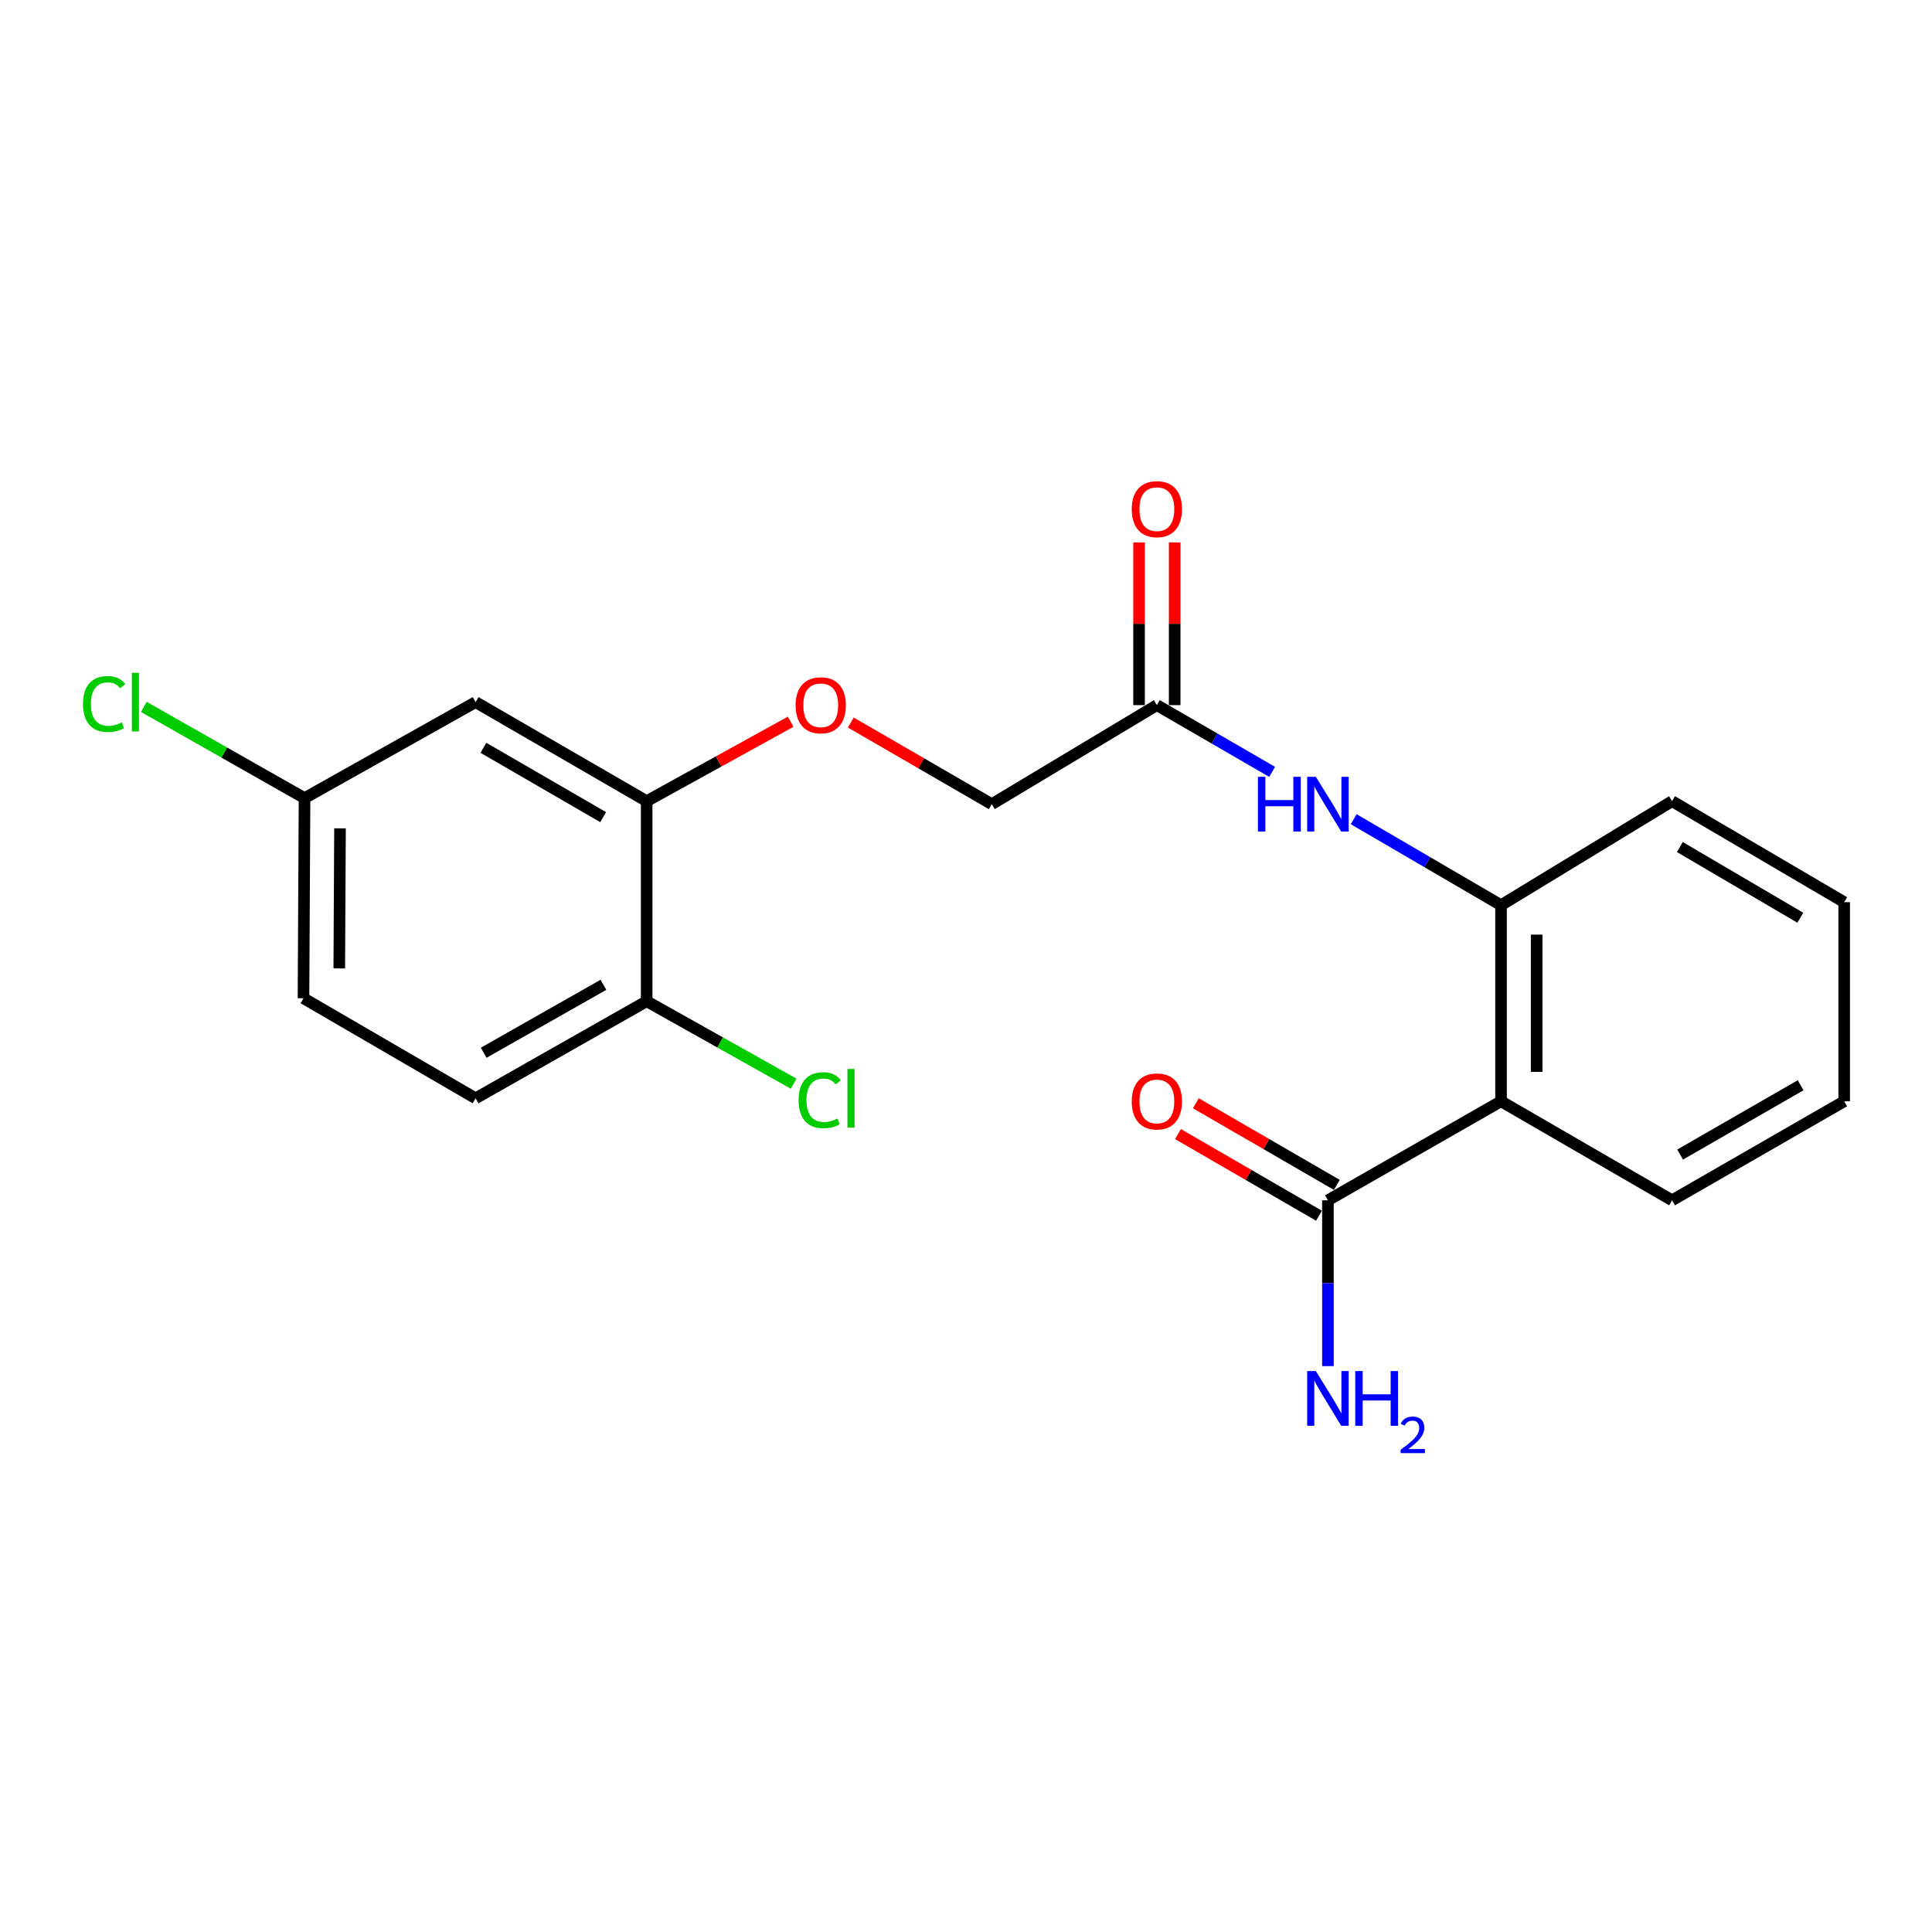 <?xml version='1.0' encoding='iso-8859-1'?>
<svg version='1.1' baseProfile='full'
              xmlns='http://www.w3.org/2000/svg'
                      xmlns:rdkit='http://www.rdkit.org/xml'
                      xmlns:xlink='http://www.w3.org/1999/xlink'
                  xml:space='preserve'
width='1000px' height='1000px' viewBox='0 0 1000 1000'>
<!-- END OF HEADER -->
<rect style='opacity:1.0;fill:#FFFFFF;stroke:none' width='1000' height='1000' x='0' y='0'> </rect>
<path class='bond-0' d='M 776.929,570.023 L 776.929,468.522' style='fill:none;fill-rule:evenodd;stroke:#000000;stroke-width:6px;stroke-linecap:butt;stroke-linejoin:miter;stroke-opacity:1' />
<path class='bond-0' d='M 795.369,554.797 L 795.369,483.747' style='fill:none;fill-rule:evenodd;stroke:#000000;stroke-width:6px;stroke-linecap:butt;stroke-linejoin:miter;stroke-opacity:1' />
<path class='bond-1' d='M 776.929,570.023 L 687.332,621.275' style='fill:none;fill-rule:evenodd;stroke:#000000;stroke-width:6px;stroke-linecap:butt;stroke-linejoin:miter;stroke-opacity:1' />
<path class='bond-17' d='M 776.929,570.023 L 865.461,621.275' style='fill:none;fill-rule:evenodd;stroke:#000000;stroke-width:6px;stroke-linecap:butt;stroke-linejoin:miter;stroke-opacity:1' />
<path class='bond-2' d='M 776.929,468.522 L 738.798,446.269' style='fill:none;fill-rule:evenodd;stroke:#000000;stroke-width:6px;stroke-linecap:butt;stroke-linejoin:miter;stroke-opacity:1' />
<path class='bond-2' d='M 738.798,446.269 L 700.666,424.016' style='fill:none;fill-rule:evenodd;stroke:#0000FF;stroke-width:6px;stroke-linecap:butt;stroke-linejoin:miter;stroke-opacity:1' />
<path class='bond-18' d='M 776.929,468.522 L 865.461,414.678' style='fill:none;fill-rule:evenodd;stroke:#000000;stroke-width:6px;stroke-linecap:butt;stroke-linejoin:miter;stroke-opacity:1' />
<path class='bond-8' d='M 691.951,613.295 L 655.459,592.172' style='fill:none;fill-rule:evenodd;stroke:#000000;stroke-width:6px;stroke-linecap:butt;stroke-linejoin:miter;stroke-opacity:1' />
<path class='bond-8' d='M 655.459,592.172 L 618.967,571.049' style='fill:none;fill-rule:evenodd;stroke:#FF0000;stroke-width:6px;stroke-linecap:butt;stroke-linejoin:miter;stroke-opacity:1' />
<path class='bond-8' d='M 682.714,629.254 L 646.222,608.131' style='fill:none;fill-rule:evenodd;stroke:#000000;stroke-width:6px;stroke-linecap:butt;stroke-linejoin:miter;stroke-opacity:1' />
<path class='bond-8' d='M 646.222,608.131 L 609.73,587.008' style='fill:none;fill-rule:evenodd;stroke:#FF0000;stroke-width:6px;stroke-linecap:butt;stroke-linejoin:miter;stroke-opacity:1' />
<path class='bond-12' d='M 687.332,621.275 L 687.332,664.186' style='fill:none;fill-rule:evenodd;stroke:#000000;stroke-width:6px;stroke-linecap:butt;stroke-linejoin:miter;stroke-opacity:1' />
<path class='bond-12' d='M 687.332,664.186 L 687.332,707.097' style='fill:none;fill-rule:evenodd;stroke:#0000FF;stroke-width:6px;stroke-linecap:butt;stroke-linejoin:miter;stroke-opacity:1' />
<path class='bond-4' d='M 658.457,399.517 L 628.624,382.245' style='fill:none;fill-rule:evenodd;stroke:#0000FF;stroke-width:6px;stroke-linecap:butt;stroke-linejoin:miter;stroke-opacity:1' />
<path class='bond-4' d='M 628.624,382.245 L 598.791,364.972' style='fill:none;fill-rule:evenodd;stroke:#000000;stroke-width:6px;stroke-linecap:butt;stroke-linejoin:miter;stroke-opacity:1' />
<path class='bond-3' d='M 334.713,414.678 L 371.976,394.12' style='fill:none;fill-rule:evenodd;stroke:#000000;stroke-width:6px;stroke-linecap:butt;stroke-linejoin:miter;stroke-opacity:1' />
<path class='bond-3' d='M 371.976,394.12 L 409.239,373.563' style='fill:none;fill-rule:evenodd;stroke:#FF0000;stroke-width:6px;stroke-linecap:butt;stroke-linejoin:miter;stroke-opacity:1' />
<path class='bond-5' d='M 334.713,414.678 L 246.171,363.415' style='fill:none;fill-rule:evenodd;stroke:#000000;stroke-width:6px;stroke-linecap:butt;stroke-linejoin:miter;stroke-opacity:1' />
<path class='bond-5' d='M 312.192,422.946 L 250.213,387.063' style='fill:none;fill-rule:evenodd;stroke:#000000;stroke-width:6px;stroke-linecap:butt;stroke-linejoin:miter;stroke-opacity:1' />
<path class='bond-7' d='M 334.713,414.678 L 334.713,518.238' style='fill:none;fill-rule:evenodd;stroke:#000000;stroke-width:6px;stroke-linecap:butt;stroke-linejoin:miter;stroke-opacity:1' />
<path class='bond-9' d='M 608.011,364.972 L 608.011,322.866' style='fill:none;fill-rule:evenodd;stroke:#000000;stroke-width:6px;stroke-linecap:butt;stroke-linejoin:miter;stroke-opacity:1' />
<path class='bond-9' d='M 608.011,322.866 L 608.011,280.759' style='fill:none;fill-rule:evenodd;stroke:#FF0000;stroke-width:6px;stroke-linecap:butt;stroke-linejoin:miter;stroke-opacity:1' />
<path class='bond-9' d='M 589.571,364.972 L 589.571,322.866' style='fill:none;fill-rule:evenodd;stroke:#000000;stroke-width:6px;stroke-linecap:butt;stroke-linejoin:miter;stroke-opacity:1' />
<path class='bond-9' d='M 589.571,322.866 L 589.571,280.759' style='fill:none;fill-rule:evenodd;stroke:#FF0000;stroke-width:6px;stroke-linecap:butt;stroke-linejoin:miter;stroke-opacity:1' />
<path class='bond-13' d='M 598.791,364.972 L 513.353,416.235' style='fill:none;fill-rule:evenodd;stroke:#000000;stroke-width:6px;stroke-linecap:butt;stroke-linejoin:miter;stroke-opacity:1' />
<path class='bond-11' d='M 246.171,363.415 L 157.629,413.11' style='fill:none;fill-rule:evenodd;stroke:#000000;stroke-width:6px;stroke-linecap:butt;stroke-linejoin:miter;stroke-opacity:1' />
<path class='bond-6' d='M 440.369,373.98 L 476.861,395.107' style='fill:none;fill-rule:evenodd;stroke:#FF0000;stroke-width:6px;stroke-linecap:butt;stroke-linejoin:miter;stroke-opacity:1' />
<path class='bond-6' d='M 476.861,395.107 L 513.353,416.235' style='fill:none;fill-rule:evenodd;stroke:#000000;stroke-width:6px;stroke-linecap:butt;stroke-linejoin:miter;stroke-opacity:1' />
<path class='bond-10' d='M 334.713,518.238 L 246.171,568.476' style='fill:none;fill-rule:evenodd;stroke:#000000;stroke-width:6px;stroke-linecap:butt;stroke-linejoin:miter;stroke-opacity:1' />
<path class='bond-10' d='M 312.331,509.735 L 250.352,544.902' style='fill:none;fill-rule:evenodd;stroke:#000000;stroke-width:6px;stroke-linecap:butt;stroke-linejoin:miter;stroke-opacity:1' />
<path class='bond-14' d='M 334.713,518.238 L 372.752,539.574' style='fill:none;fill-rule:evenodd;stroke:#000000;stroke-width:6px;stroke-linecap:butt;stroke-linejoin:miter;stroke-opacity:1' />
<path class='bond-14' d='M 372.752,539.574 L 410.791,560.911' style='fill:none;fill-rule:evenodd;stroke:#00CC00;stroke-width:6px;stroke-linecap:butt;stroke-linejoin:miter;stroke-opacity:1' />
<path class='bond-15' d='M 246.171,568.476 L 157.086,516.691' style='fill:none;fill-rule:evenodd;stroke:#000000;stroke-width:6px;stroke-linecap:butt;stroke-linejoin:miter;stroke-opacity:1' />
<path class='bond-16' d='M 157.629,413.11 L 116.039,389.499' style='fill:none;fill-rule:evenodd;stroke:#000000;stroke-width:6px;stroke-linecap:butt;stroke-linejoin:miter;stroke-opacity:1' />
<path class='bond-16' d='M 116.039,389.499 L 74.448,365.888' style='fill:none;fill-rule:evenodd;stroke:#00CC00;stroke-width:6px;stroke-linecap:butt;stroke-linejoin:miter;stroke-opacity:1' />
<path class='bond-22' d='M 157.629,413.11 L 157.086,516.691' style='fill:none;fill-rule:evenodd;stroke:#000000;stroke-width:6px;stroke-linecap:butt;stroke-linejoin:miter;stroke-opacity:1' />
<path class='bond-22' d='M 175.987,428.744 L 175.607,501.25' style='fill:none;fill-rule:evenodd;stroke:#000000;stroke-width:6px;stroke-linecap:butt;stroke-linejoin:miter;stroke-opacity:1' />
<path class='bond-19' d='M 865.461,621.275 L 954.545,570.023' style='fill:none;fill-rule:evenodd;stroke:#000000;stroke-width:6px;stroke-linecap:butt;stroke-linejoin:miter;stroke-opacity:1' />
<path class='bond-19' d='M 869.628,597.604 L 931.987,561.727' style='fill:none;fill-rule:evenodd;stroke:#000000;stroke-width:6px;stroke-linecap:butt;stroke-linejoin:miter;stroke-opacity:1' />
<path class='bond-21' d='M 865.461,414.678 L 954.545,466.965' style='fill:none;fill-rule:evenodd;stroke:#000000;stroke-width:6px;stroke-linecap:butt;stroke-linejoin:miter;stroke-opacity:1' />
<path class='bond-21' d='M 869.49,438.424 L 931.849,475.025' style='fill:none;fill-rule:evenodd;stroke:#000000;stroke-width:6px;stroke-linecap:butt;stroke-linejoin:miter;stroke-opacity:1' />
<path class='bond-20' d='M 954.545,570.023 L 954.545,466.965' style='fill:none;fill-rule:evenodd;stroke:#000000;stroke-width:6px;stroke-linecap:butt;stroke-linejoin:miter;stroke-opacity:1' />
<path  class='atom-3' d='M 651.112 402.075
L 654.952 402.075
L 654.952 414.115
L 669.432 414.115
L 669.432 402.075
L 673.272 402.075
L 673.272 430.395
L 669.432 430.395
L 669.432 417.315
L 654.952 417.315
L 654.952 430.395
L 651.112 430.395
L 651.112 402.075
' fill='#0000FF'/>
<path  class='atom-3' d='M 681.072 402.075
L 690.352 417.075
Q 691.272 418.555, 692.752 421.235
Q 694.232 423.915, 694.312 424.075
L 694.312 402.075
L 698.072 402.075
L 698.072 430.395
L 694.192 430.395
L 684.232 413.995
Q 683.072 412.075, 681.832 409.875
Q 680.632 407.675, 680.272 406.995
L 680.272 430.395
L 676.592 430.395
L 676.592 402.075
L 681.072 402.075
' fill='#0000FF'/>
<path  class='atom-7' d='M 411.811 365.052
Q 411.811 358.252, 415.171 354.452
Q 418.531 350.652, 424.811 350.652
Q 431.091 350.652, 434.451 354.452
Q 437.811 358.252, 437.811 365.052
Q 437.811 371.932, 434.411 375.852
Q 431.011 379.732, 424.811 379.732
Q 418.571 379.732, 415.171 375.852
Q 411.811 371.972, 411.811 365.052
M 424.811 376.532
Q 429.131 376.532, 431.451 373.652
Q 433.811 370.732, 433.811 365.052
Q 433.811 359.492, 431.451 356.692
Q 429.131 353.852, 424.811 353.852
Q 420.491 353.852, 418.131 356.652
Q 415.811 359.452, 415.811 365.052
Q 415.811 370.772, 418.131 373.652
Q 420.491 376.532, 424.811 376.532
' fill='#FF0000'/>
<path  class='atom-9' d='M 585.791 570.103
Q 585.791 563.303, 589.151 559.503
Q 592.511 555.703, 598.791 555.703
Q 605.071 555.703, 608.431 559.503
Q 611.791 563.303, 611.791 570.103
Q 611.791 576.983, 608.391 580.903
Q 604.991 584.783, 598.791 584.783
Q 592.551 584.783, 589.151 580.903
Q 585.791 577.023, 585.791 570.103
M 598.791 581.583
Q 603.111 581.583, 605.431 578.703
Q 607.791 575.783, 607.791 570.103
Q 607.791 564.543, 605.431 561.743
Q 603.111 558.903, 598.791 558.903
Q 594.471 558.903, 592.111 561.703
Q 589.791 564.503, 589.791 570.103
Q 589.791 575.823, 592.111 578.703
Q 594.471 581.583, 598.791 581.583
' fill='#FF0000'/>
<path  class='atom-10' d='M 585.791 263.541
Q 585.791 256.741, 589.151 252.941
Q 592.511 249.141, 598.791 249.141
Q 605.071 249.141, 608.431 252.941
Q 611.791 256.741, 611.791 263.541
Q 611.791 270.421, 608.391 274.341
Q 604.991 278.221, 598.791 278.221
Q 592.551 278.221, 589.151 274.341
Q 585.791 270.461, 585.791 263.541
M 598.791 275.021
Q 603.111 275.021, 605.431 272.141
Q 607.791 269.221, 607.791 263.541
Q 607.791 257.981, 605.431 255.181
Q 603.111 252.341, 598.791 252.341
Q 594.471 252.341, 592.111 255.141
Q 589.791 257.941, 589.791 263.541
Q 589.791 269.261, 592.111 272.141
Q 594.471 275.021, 598.791 275.021
' fill='#FF0000'/>
<path  class='atom-13' d='M 681.072 709.661
L 690.352 724.661
Q 691.272 726.141, 692.752 728.821
Q 694.232 731.501, 694.312 731.661
L 694.312 709.661
L 698.072 709.661
L 698.072 737.981
L 694.192 737.981
L 684.232 721.581
Q 683.072 719.661, 681.832 717.461
Q 680.632 715.261, 680.272 714.581
L 680.272 737.981
L 676.592 737.981
L 676.592 709.661
L 681.072 709.661
' fill='#0000FF'/>
<path  class='atom-13' d='M 701.472 709.661
L 705.312 709.661
L 705.312 721.701
L 719.792 721.701
L 719.792 709.661
L 723.632 709.661
L 723.632 737.981
L 719.792 737.981
L 719.792 724.901
L 705.312 724.901
L 705.312 737.981
L 701.472 737.981
L 701.472 709.661
' fill='#0000FF'/>
<path  class='atom-13' d='M 725.005 736.987
Q 725.692 735.218, 727.328 734.241
Q 728.965 733.238, 731.236 733.238
Q 734.06 733.238, 735.644 734.769
Q 737.228 736.301, 737.228 739.02
Q 737.228 741.792, 735.169 744.379
Q 733.136 746.966, 728.912 750.029
L 737.545 750.029
L 737.545 752.141
L 724.952 752.141
L 724.952 750.372
Q 728.437 747.89, 730.496 746.042
Q 732.582 744.194, 733.585 742.531
Q 734.588 740.868, 734.588 739.152
Q 734.588 737.357, 733.691 736.353
Q 732.793 735.35, 731.236 735.35
Q 729.731 735.35, 728.728 735.957
Q 727.724 736.565, 727.012 737.911
L 725.005 736.987
' fill='#0000FF'/>
<path  class='atom-15' d='M 413.359 569.456
Q 413.359 562.416, 416.639 558.736
Q 419.959 555.016, 426.239 555.016
Q 432.079 555.016, 435.199 559.136
L 432.559 561.296
Q 430.279 558.296, 426.239 558.296
Q 421.959 558.296, 419.679 561.176
Q 417.439 564.016, 417.439 569.456
Q 417.439 575.056, 419.759 577.936
Q 422.119 580.816, 426.679 580.816
Q 429.799 580.816, 433.439 578.936
L 434.559 581.936
Q 433.079 582.896, 430.839 583.456
Q 428.599 584.016, 426.119 584.016
Q 419.959 584.016, 416.639 580.256
Q 413.359 576.496, 413.359 569.456
' fill='#00CC00'/>
<path  class='atom-15' d='M 438.639 553.296
L 442.319 553.296
L 442.319 583.656
L 438.639 583.656
L 438.639 553.296
' fill='#00CC00'/>
<path  class='atom-17' d='M 42.971 364.395
Q 42.971 357.355, 46.251 353.675
Q 49.571 349.955, 55.851 349.955
Q 61.691 349.955, 64.811 354.075
L 62.171 356.235
Q 59.891 353.235, 55.851 353.235
Q 51.571 353.235, 49.291 356.115
Q 47.051 358.955, 47.051 364.395
Q 47.051 369.995, 49.371 372.875
Q 51.731 375.755, 56.291 375.755
Q 59.411 375.755, 63.051 373.875
L 64.171 376.875
Q 62.691 377.835, 60.451 378.395
Q 58.211 378.955, 55.731 378.955
Q 49.571 378.955, 46.251 375.195
Q 42.971 371.435, 42.971 364.395
' fill='#00CC00'/>
<path  class='atom-17' d='M 68.251 348.235
L 71.931 348.235
L 71.931 378.595
L 68.251 378.595
L 68.251 348.235
' fill='#00CC00'/>
</svg>
